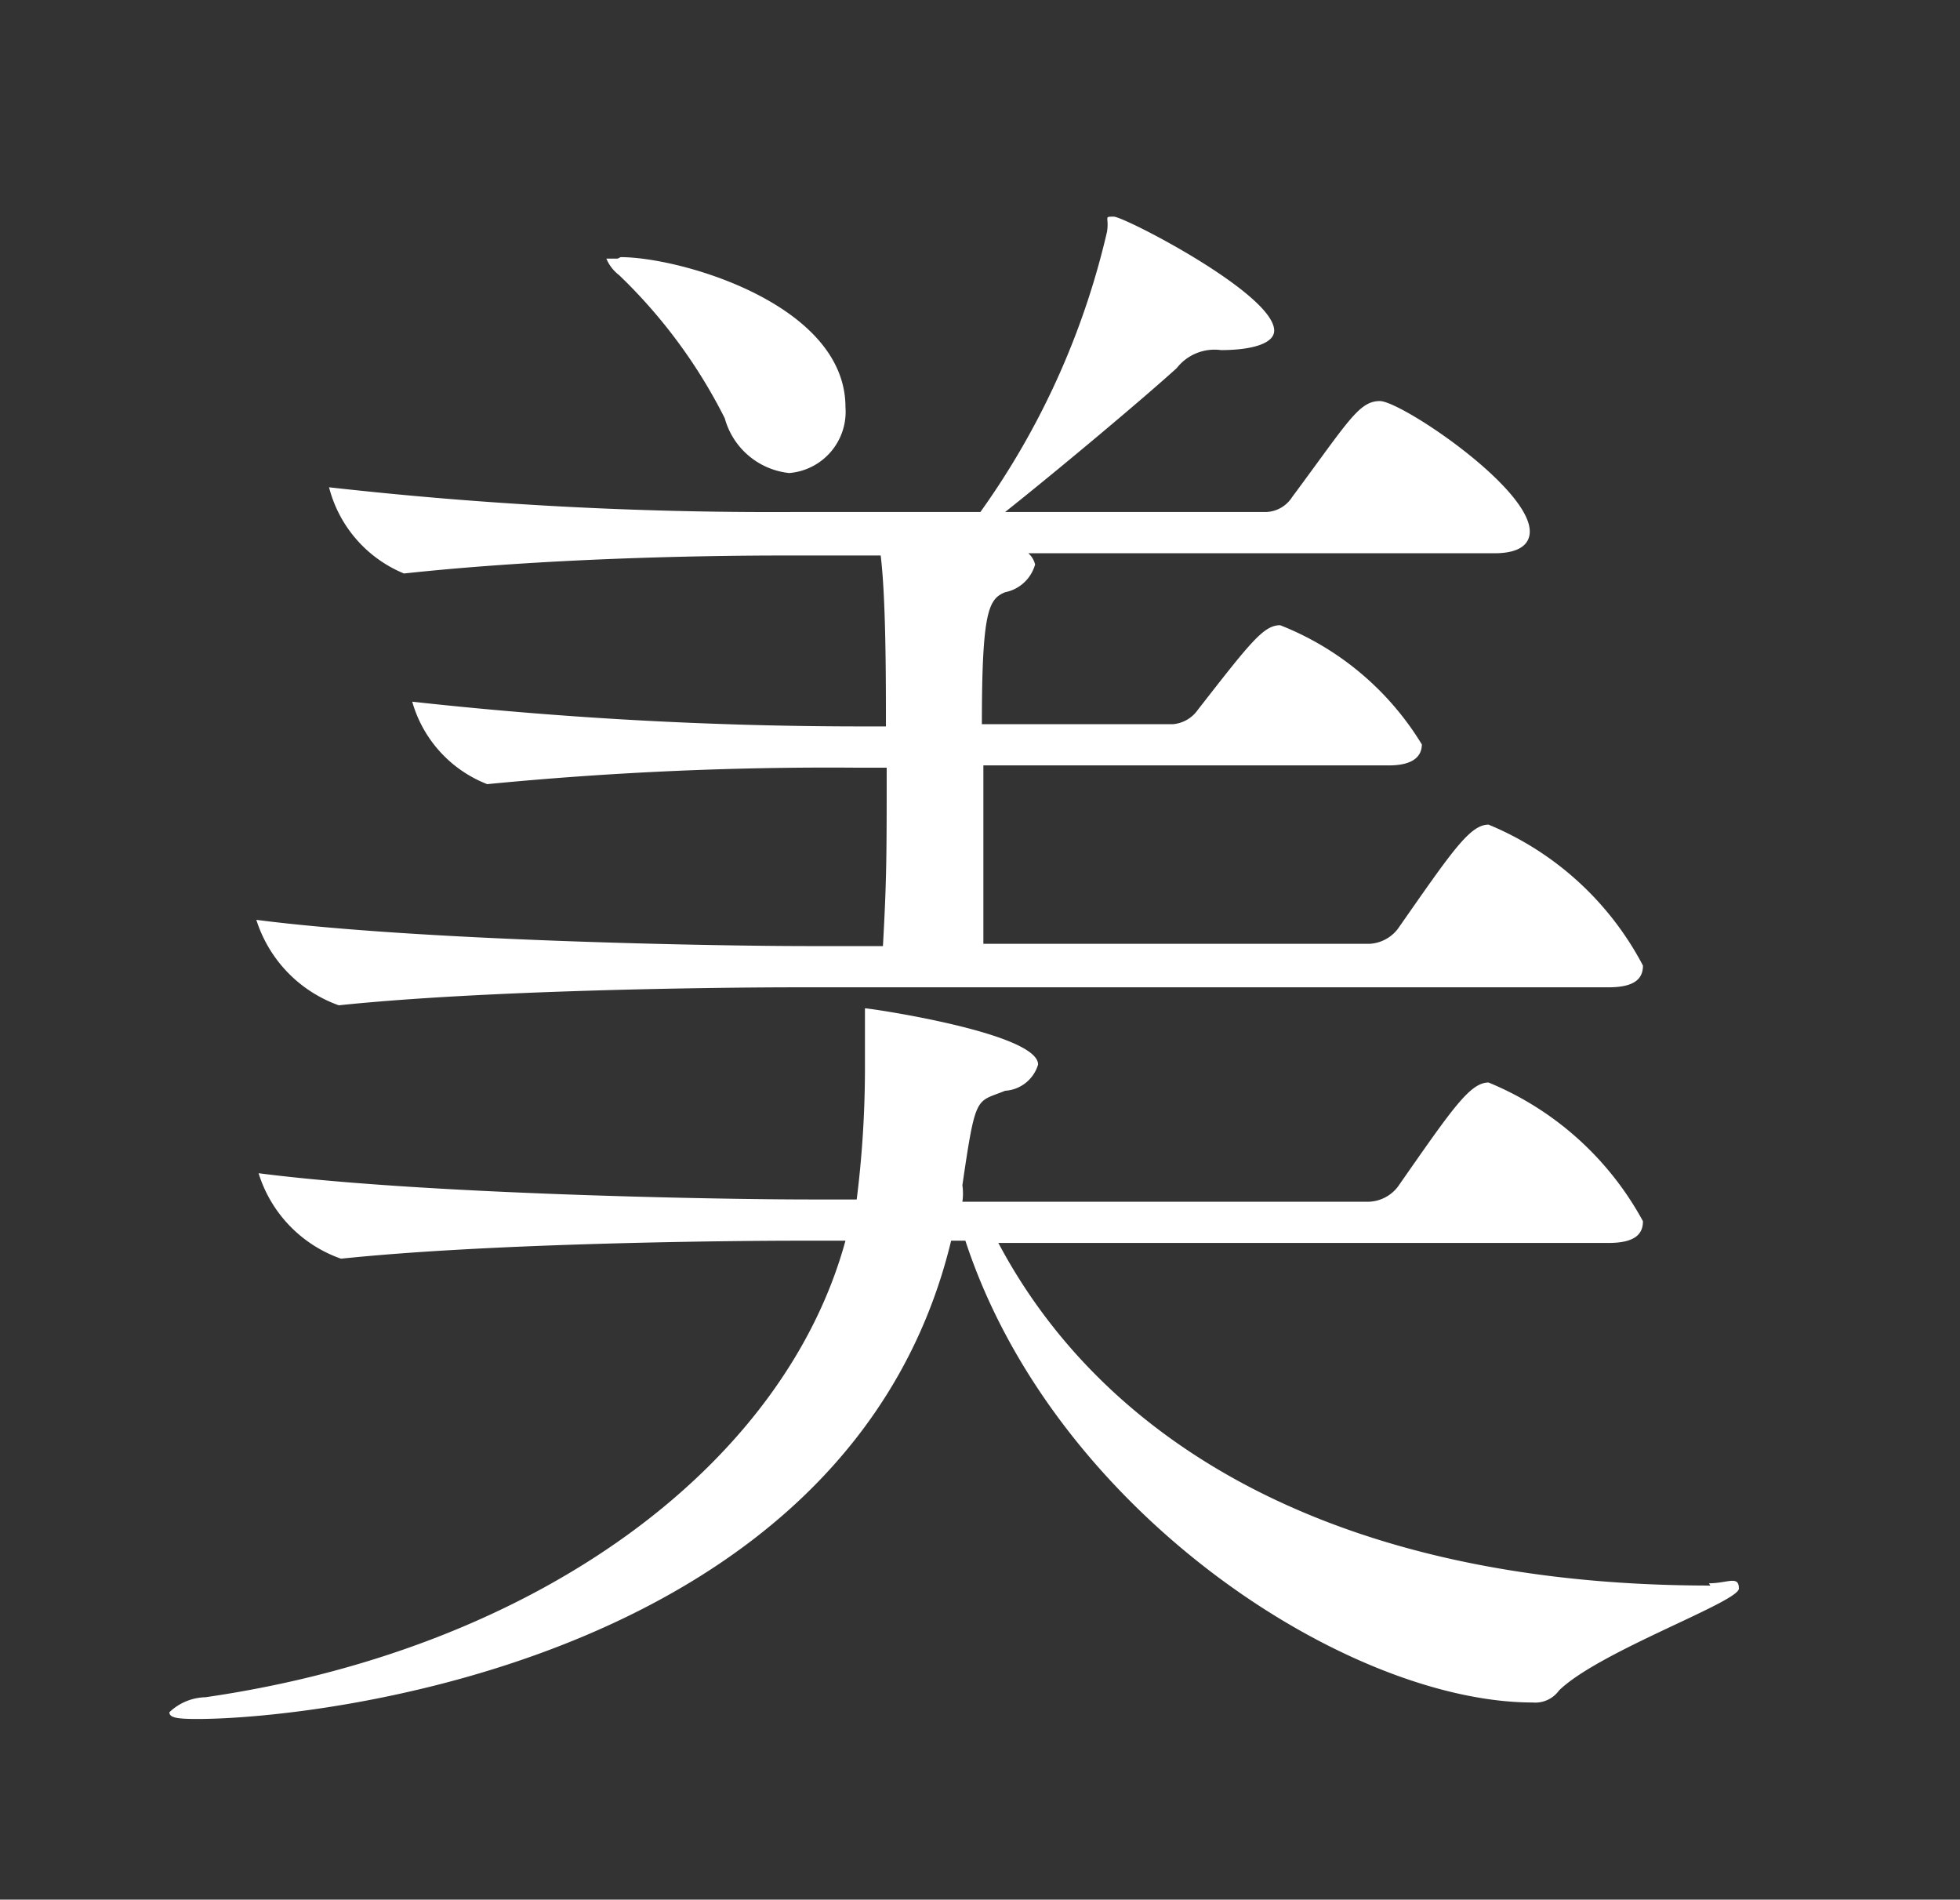 <svg id="レイヤー_1" data-name="レイヤー 1" xmlns="http://www.w3.org/2000/svg" viewBox="0 0 26.15 25.34"><rect x="0" y="0" width="26.15" height="25.34" fill="#333333" stroke="none"/><defs><style>.cls-1{fill:#fff;}</style></defs><title>6</title><path class="cls-1" d="M22.82,21.15c-5,0-8.09-1.91-9.5-4.57h8.14c.37,0,.46-.13.46-.29a4.13,4.13,0,0,0-2.06-1.85c-.25,0-.49.36-1.21,1.39a.51.51,0,0,1-.38.2H12.84a.78.78,0,0,0,0-.22c.18-1.23.18-1.1.57-1.26a.49.49,0,0,0,.44-.35c0-.42-2.24-.75-2.31-.75a0,0,0,0,0,0,0h0v.09c0,.26,0,.48,0,.72A14.06,14.06,0,0,1,11.43,16h-.62c-1.23,0-5.19-.07-7.36-.35a1.76,1.76,0,0,0,1.1,1.14h0c1.91-.2,4.95-.24,6.13-.24h.6c-.82,3-4.11,5.45-8.54,6.09a.72.72,0,0,0-.48.2c0,.07.09.09.37.09,1.65,0,8.71-.8,10.06-6.38h.19c1.19,3.63,5.11,6.16,7.57,6.16a.39.39,0,0,0,.35-.16c.53-.52,2.4-1.18,2.4-1.36s-.15-.07-.4-.07ZM19.86,11c-.25,0-.49.36-1.21,1.39a.51.51,0,0,1-.38.2H13.12c0-.57,0-1.5,0-2.38h5.41c.36,0,.44-.15.44-.28a3.87,3.87,0,0,0-1.89-1.59c-.22,0-.39.22-1.1,1.13a.45.45,0,0,1-.33.19H13.1c0-1.51.09-1.67.31-1.76a.52.52,0,0,0,.4-.37.29.29,0,0,0-.09-.15h6.22c.36,0,.47-.14.47-.29,0-.59-1.72-1.74-2-1.74s-.42.27-1.17,1.28a.43.43,0,0,1-.35.2H13.41c.73-.58,1.85-1.52,2.29-1.92a.64.64,0,0,1,.59-.24c.42,0,.71-.09.71-.26,0-.49-2-1.52-2.14-1.52s-.06,0-.09.2a10.48,10.48,0,0,1-1.69,3.74H10.55A52.89,52.89,0,0,1,4.39,6.5a1.7,1.7,0,0,0,1,1.15h0c1.85-.2,3.92-.24,5.06-.24h1.3c.07.57.07,1.65.07,2.28H11.5a54.88,54.88,0,0,1-6-.33,1.67,1.67,0,0,0,1,1.1h0a47.06,47.06,0,0,1,4.89-.22h.44c0,1.17,0,1.48-.05,2.38h-1c-1.23,0-5.19-.07-7.36-.35a1.78,1.78,0,0,0,1.1,1.14h0c1.91-.2,4.95-.24,6.13-.24H21.46c.37,0,.46-.13.46-.29A4.09,4.09,0,0,0,19.86,11ZM8.24,3.45c-.11,0-.15,0-.15,0a.54.54,0,0,0,.17.22A7,7,0,0,1,9.67,5.58a1,1,0,0,0,.86.73.82.82,0,0,0,.75-.88c0-1.37-2.2-2-3-2Z"/></svg>